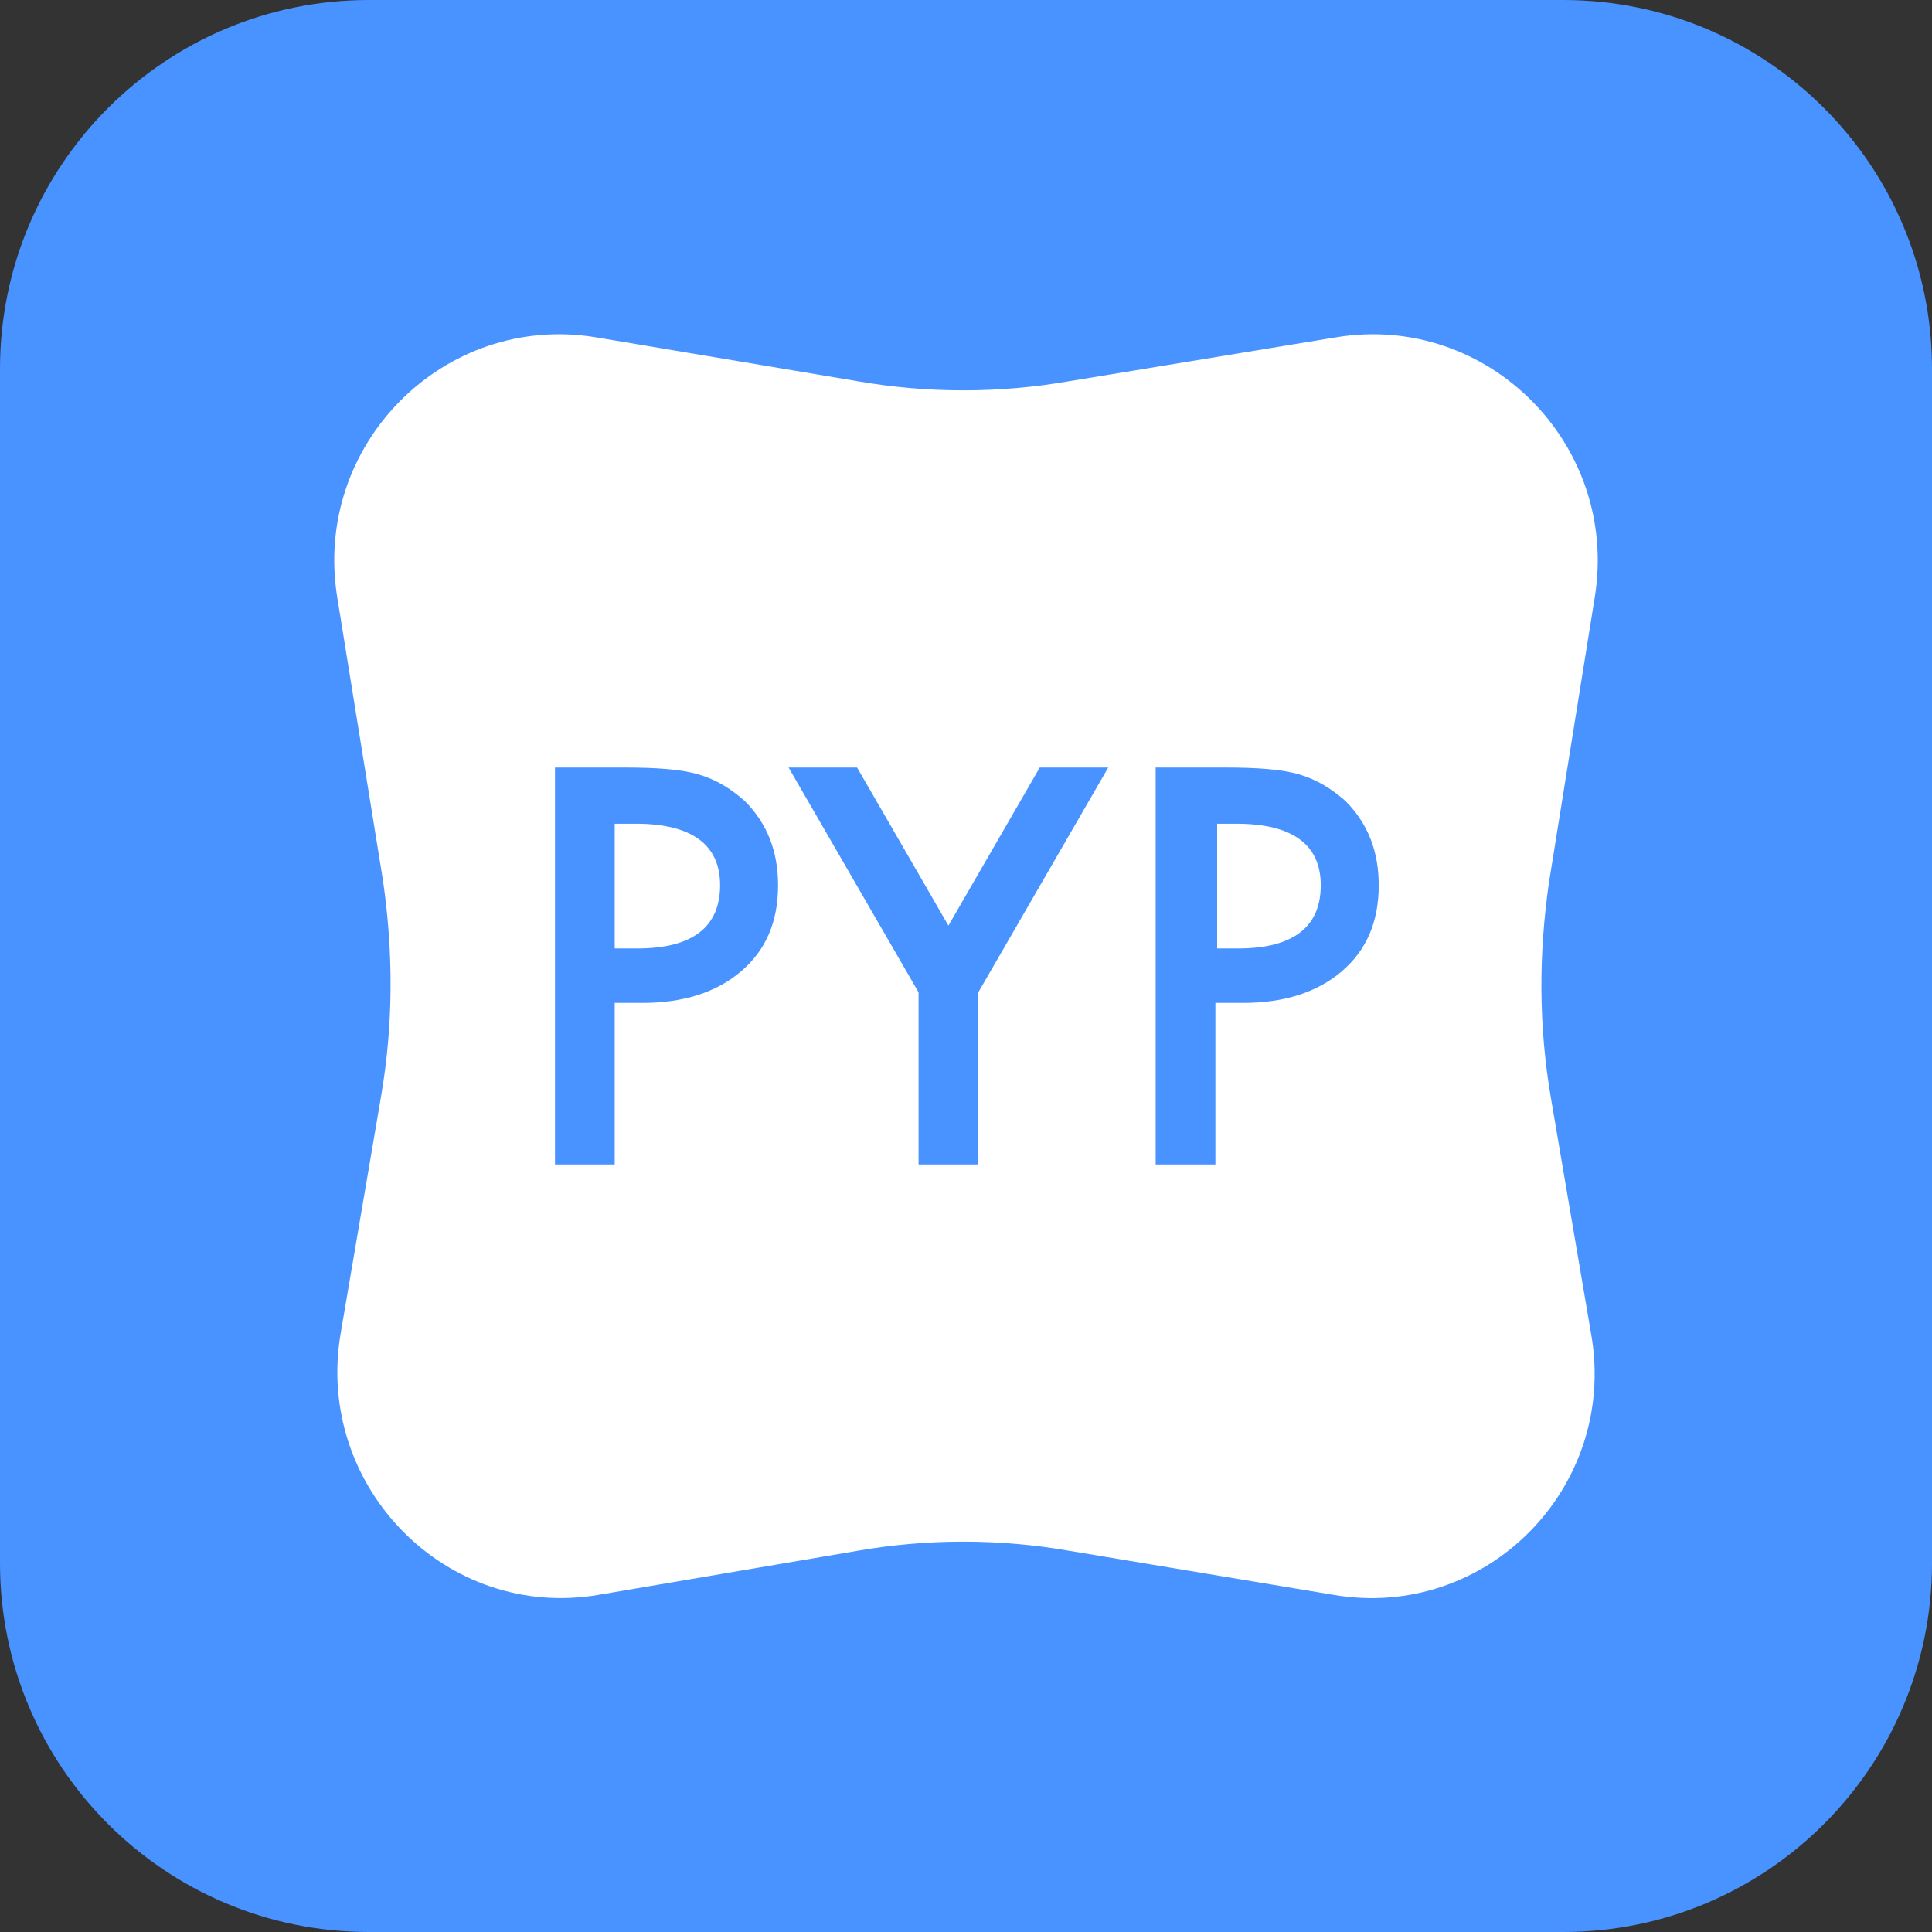 <?xml version="1.0" encoding="UTF-8"?>
<svg xmlns="http://www.w3.org/2000/svg" xmlns:xlink="http://www.w3.org/1999/xlink" width="80px" height="80px" viewBox="0 0 80 80" version="1.1">
  <rect x="0" y="0" width="80" height="80" fill="#333333" stroke="none"/>
  <title>curriculum-primary-years</title>
  <g id="Home" stroke="none" stroke-width="1" fill="none" fill-rule="evenodd">
    <g id="Home-Slide-1" transform="translate(-1024, -1002)" fill-rule="nonzero">
      <g id="Section:-Approach-&amp;-Design" transform="translate(165, 967)">
        <g id="Group-32" transform="translate(504, 0)">
          <g id="Group-16" transform="translate(337, 13)">
            <g id="curriculum-primary-years" transform="translate(18, 22)">
              <path d="M64.727,80 L15.273,80 C6.836,80 0,73.164 0,64.727 L0,15.273 C0,6.836 6.836,0 15.273,0 L64.727,0 C73.164,0 80,6.836 80,15.273 L80,64.727 C80,73.164 73.164,80 64.727,80 Z" id="Path" fill="#4893FF"></path>
              <path d="M55.2,66.036 L44.291,64.218 C41.382,63.709 38.4,63.709 35.491,64.218 L24.8,66.036 C18.473,67.127 13.018,61.527 14.109,55.2 L15.782,45.382 C16.291,42.4 16.291,39.418 15.855,36.436 L13.964,24.727 C12.945,18.4 18.4,12.945 24.655,13.964 L35.491,15.782 C38.4,16.291 41.382,16.291 44.291,15.782 L55.345,13.964 C61.6,12.945 67.055,18.4 66.036,24.727 L64.145,36.509 C63.709,39.491 63.709,42.473 64.218,45.455 L65.891,55.273 C66.982,61.6 61.527,67.127 55.2,66.036 Z" id="Path" fill="#FFFFFF"></path>
              <g id="Group" transform="translate(22.545, 31.273)" fill="#4893FF">
                <path d="M2.909,10.255 L2.909,16.945 L0.436,16.945 L0.436,0.509 L3.273,0.509 C4.655,0.509 5.673,0.582 6.4,0.8 C7.127,1.018 7.709,1.382 8.291,1.891 C9.236,2.836 9.673,4 9.673,5.382 C9.673,6.909 9.164,8.073 8.145,8.945 C7.127,9.818 5.745,10.255 4.073,10.255 L2.909,10.255 Z M2.909,8 L3.855,8 C6.109,8 7.273,7.127 7.273,5.382 C7.273,3.709 6.109,2.836 3.782,2.836 L2.909,2.836 L2.909,8 Z" id="Shape"></path>
                <polygon id="Path" points="15.491 9.818 10.109 0.509 12.945 0.509 16.727 7.055 20.509 0.509 23.345 0.509 17.964 9.818 17.964 16.945 15.491 16.945 15.491 9.818"></polygon>
                <path d="M27.782,10.255 L27.782,16.945 L25.309,16.945 L25.309,0.509 L28.145,0.509 C29.527,0.509 30.545,0.582 31.273,0.8 C32,1.018 32.582,1.382 33.164,1.891 C34.109,2.836 34.545,4 34.545,5.382 C34.545,6.909 34.036,8.073 33.018,8.945 C32,9.818 30.618,10.255 28.945,10.255 L27.782,10.255 Z M27.782,8 L28.727,8 C30.982,8 32.145,7.127 32.145,5.382 C32.145,3.709 30.982,2.836 28.655,2.836 L27.855,2.836 L27.855,8 L27.782,8 Z" id="Shape"></path>
              </g>
            </g>
          </g>
        </g>
      </g>
    </g>
  </g>
</svg>
